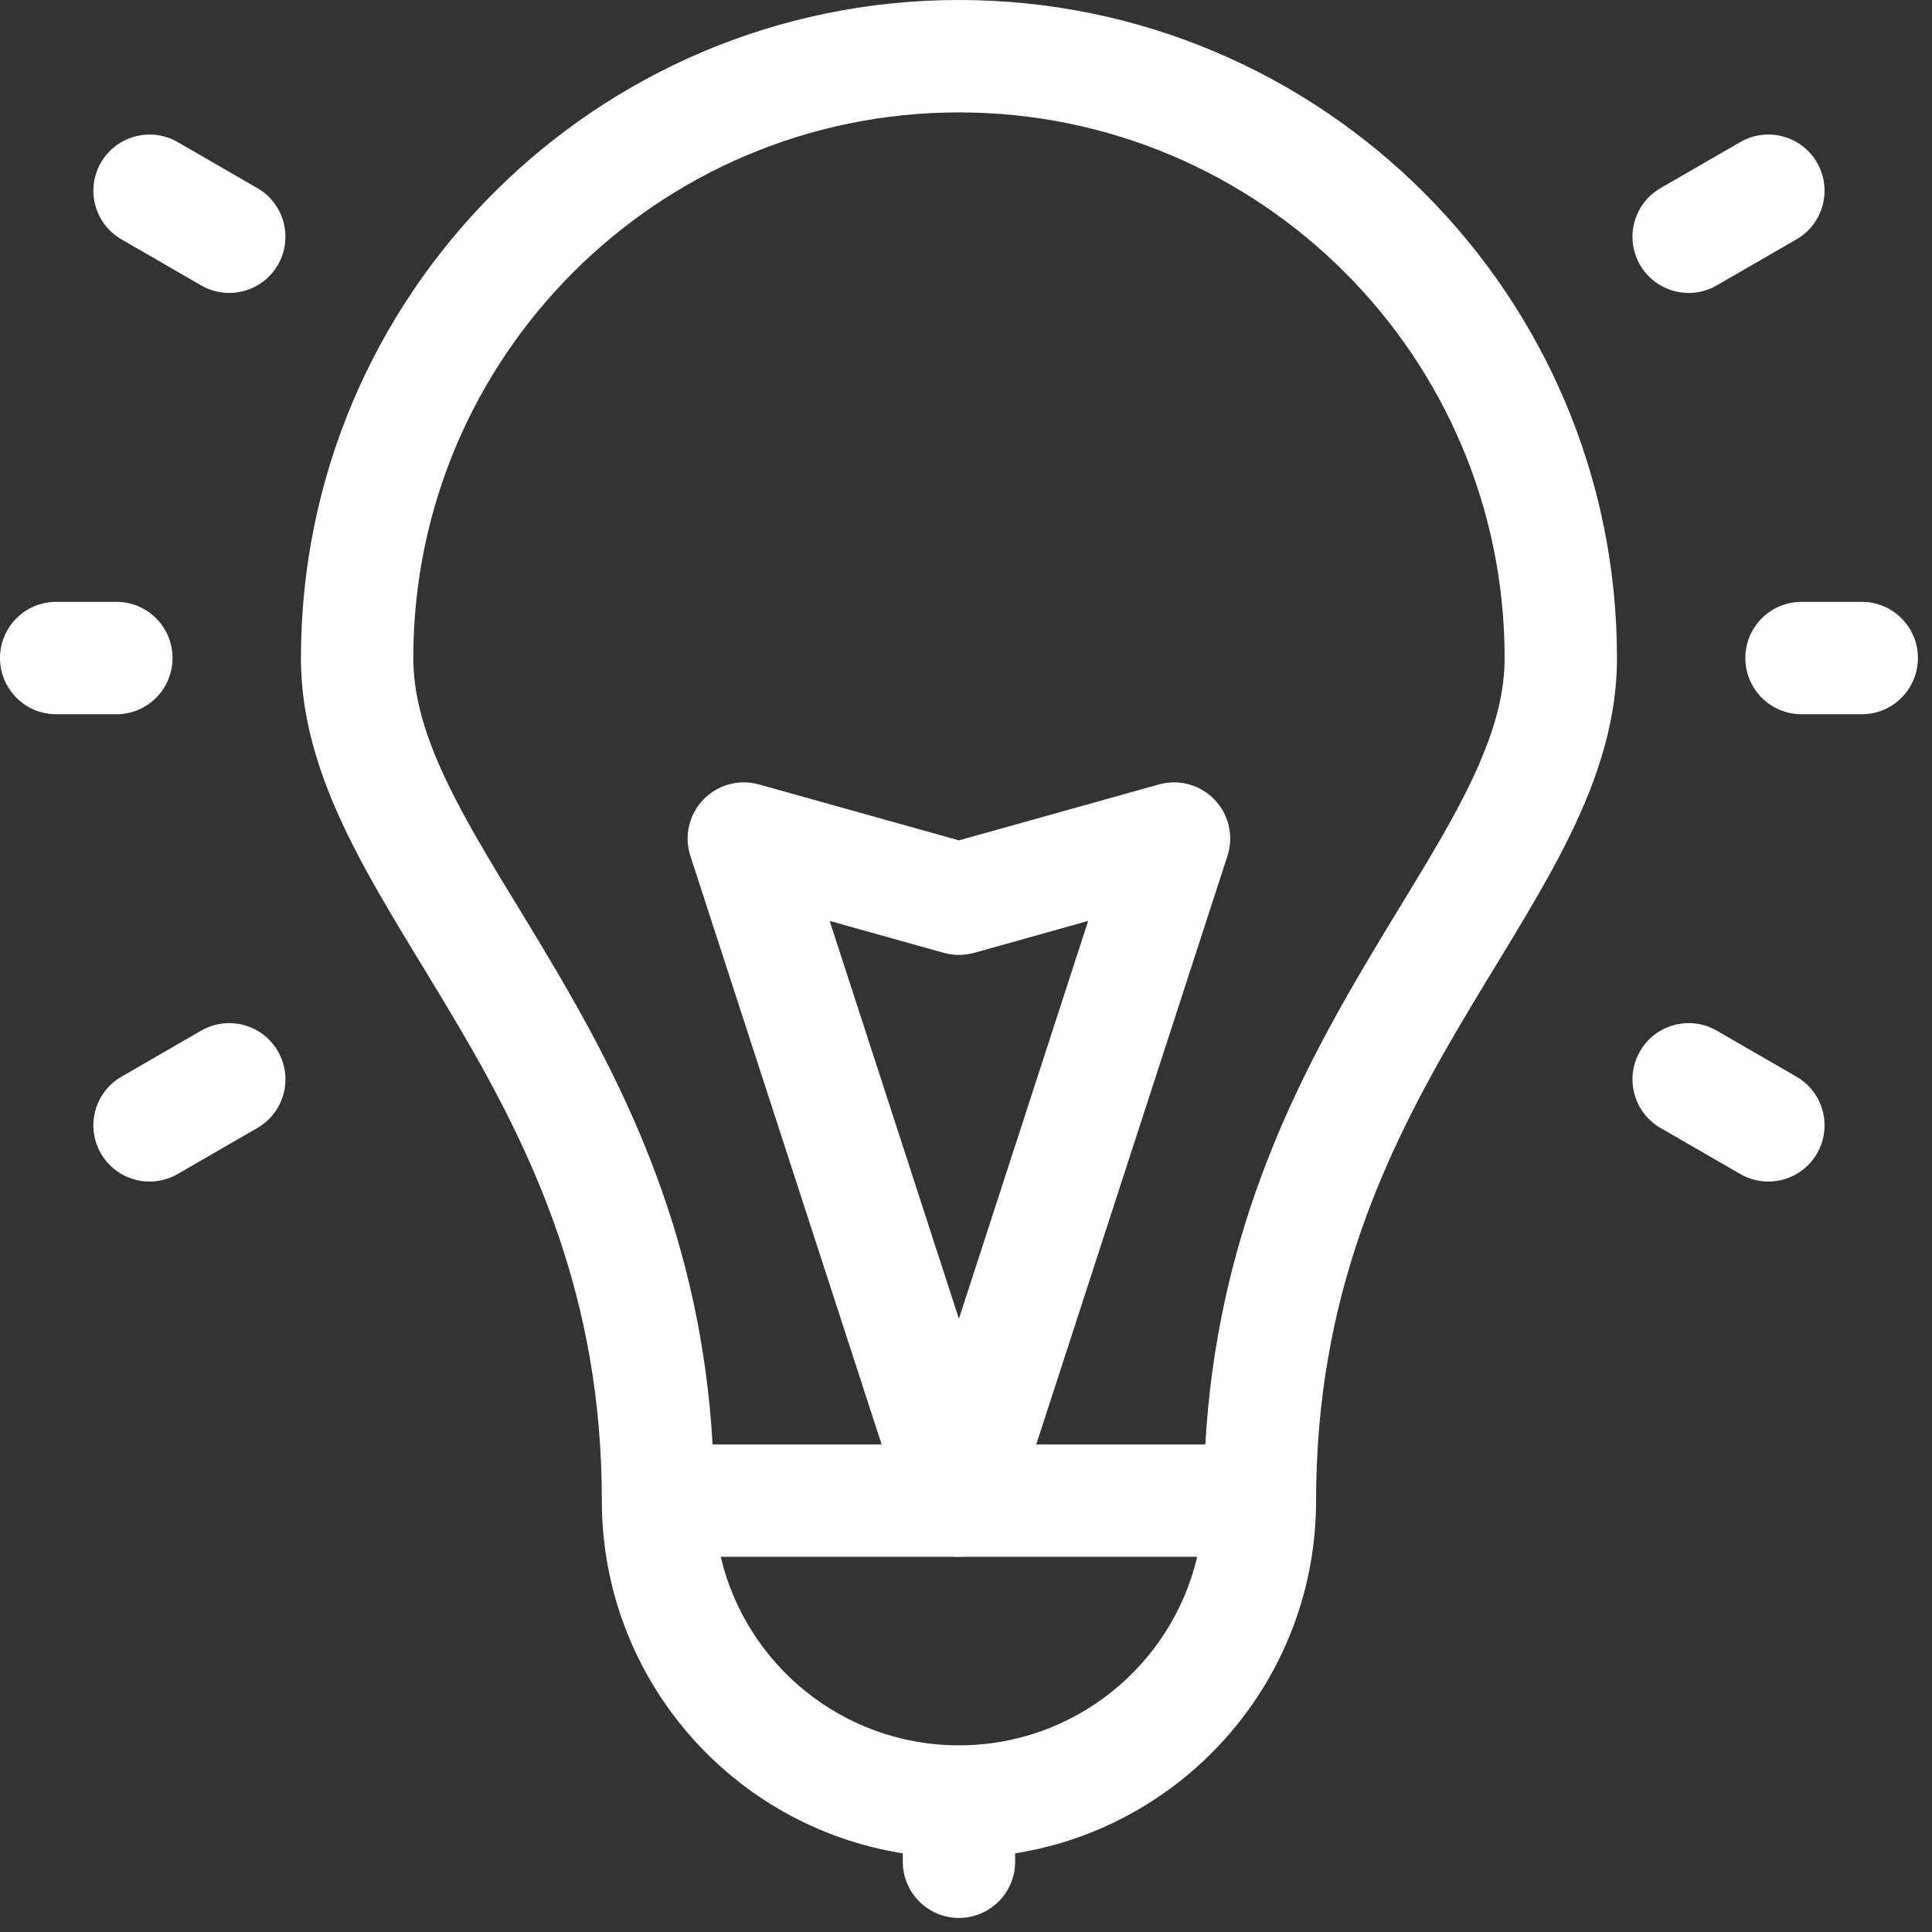 <?xml version="1.0" encoding="UTF-8"?> <svg xmlns="http://www.w3.org/2000/svg" width="39" height="39" viewBox="0 0 39 39" fill="none"><rect x="0" y="0" width="39" height="39" fill="#333333" stroke="none"/><path d="M30.373 13.283C30.373 7.205 25.437 2.269 19.358 2.269C13.279 2.269 8.343 7.205 8.343 13.283L8.344 13.364C8.362 14.203 8.651 15.065 9.168 16.078C9.719 17.157 10.423 18.221 11.224 19.585C12.659 22.027 14.15 25.038 14.385 29.158H24.331C24.566 25.038 26.057 22.027 27.492 19.585C28.293 18.221 28.997 17.157 29.548 16.078C30.082 15.033 30.373 14.148 30.373 13.283ZM14.549 31.426C15.061 33.608 17.02 35.232 19.358 35.232C21.696 35.232 23.655 33.608 24.167 31.426H14.549ZM4.061 20.805C4.603 20.492 5.297 20.678 5.61 21.221C5.923 21.763 5.737 22.457 5.195 22.77L3.586 23.699C3.044 24.012 2.35 23.826 2.037 23.284C1.724 22.741 1.91 22.047 2.452 21.734L4.061 20.805ZM33.106 21.221C33.419 20.678 34.113 20.492 34.655 20.805L36.264 21.734C36.806 22.047 36.992 22.741 36.679 23.284C36.366 23.826 35.672 24.012 35.13 23.699L33.521 22.77C32.978 22.457 32.793 21.763 33.106 21.221ZM2.349 12.149C2.976 12.149 3.483 12.657 3.483 13.283C3.483 13.91 2.976 14.418 2.349 14.418H1.134C0.508 14.418 0 13.91 0 13.283C6.23614e-07 12.657 0.508 12.149 1.134 12.149H2.349ZM37.582 12.149C38.208 12.149 38.716 12.657 38.716 13.283C38.716 13.91 38.208 14.418 37.582 14.418H36.367C35.74 14.418 35.232 13.91 35.232 13.283C35.232 12.657 35.74 12.149 36.367 12.149H37.582ZM2.037 3.283C2.35 2.741 3.044 2.555 3.586 2.868L5.195 3.797C5.737 4.11 5.923 4.804 5.61 5.346C5.297 5.889 4.603 6.075 4.061 5.761L2.452 4.832C1.91 4.519 1.724 3.826 2.037 3.283ZM35.13 2.868C35.672 2.555 36.366 2.741 36.679 3.283C36.992 3.826 36.806 4.519 36.264 4.832L34.655 5.761C34.113 6.075 33.419 5.889 33.106 5.346C32.793 4.804 32.978 4.11 33.521 3.797L35.13 2.868ZM32.641 13.283C32.641 14.666 32.173 15.926 31.568 17.11C30.98 18.262 30.165 19.512 29.448 20.734C27.973 23.245 26.567 26.166 26.567 30.292C26.567 30.296 26.567 30.3 26.567 30.304C26.561 33.894 23.931 36.869 20.492 37.412V37.582C20.492 38.208 19.984 38.716 19.358 38.716C18.732 38.716 18.224 38.208 18.224 37.582V37.412C14.781 36.868 12.149 33.888 12.149 30.292C12.149 26.166 10.742 23.245 9.268 20.734C8.551 19.512 7.736 18.262 7.148 17.11C6.543 15.926 6.075 14.666 6.075 13.283C6.075 5.952 12.026 0 19.358 0C26.689 0 32.641 5.952 32.641 13.283Z" fill="white"></path><path d="M23.394 15.835C23.796 15.722 24.228 15.84 24.518 16.142C24.807 16.444 24.907 16.88 24.778 17.278L20.436 30.642C20.284 31.109 19.849 31.425 19.357 31.425C18.866 31.425 18.43 31.109 18.279 30.642L13.936 17.278C13.807 16.88 13.907 16.444 14.197 16.142C14.486 15.84 14.918 15.722 15.321 15.835L19.357 16.964L23.394 15.835ZM19.663 19.235C19.463 19.29 19.252 19.29 19.052 19.235L16.748 18.59L19.357 26.621L21.966 18.59L19.663 19.235Z" fill="white"></path></svg> 